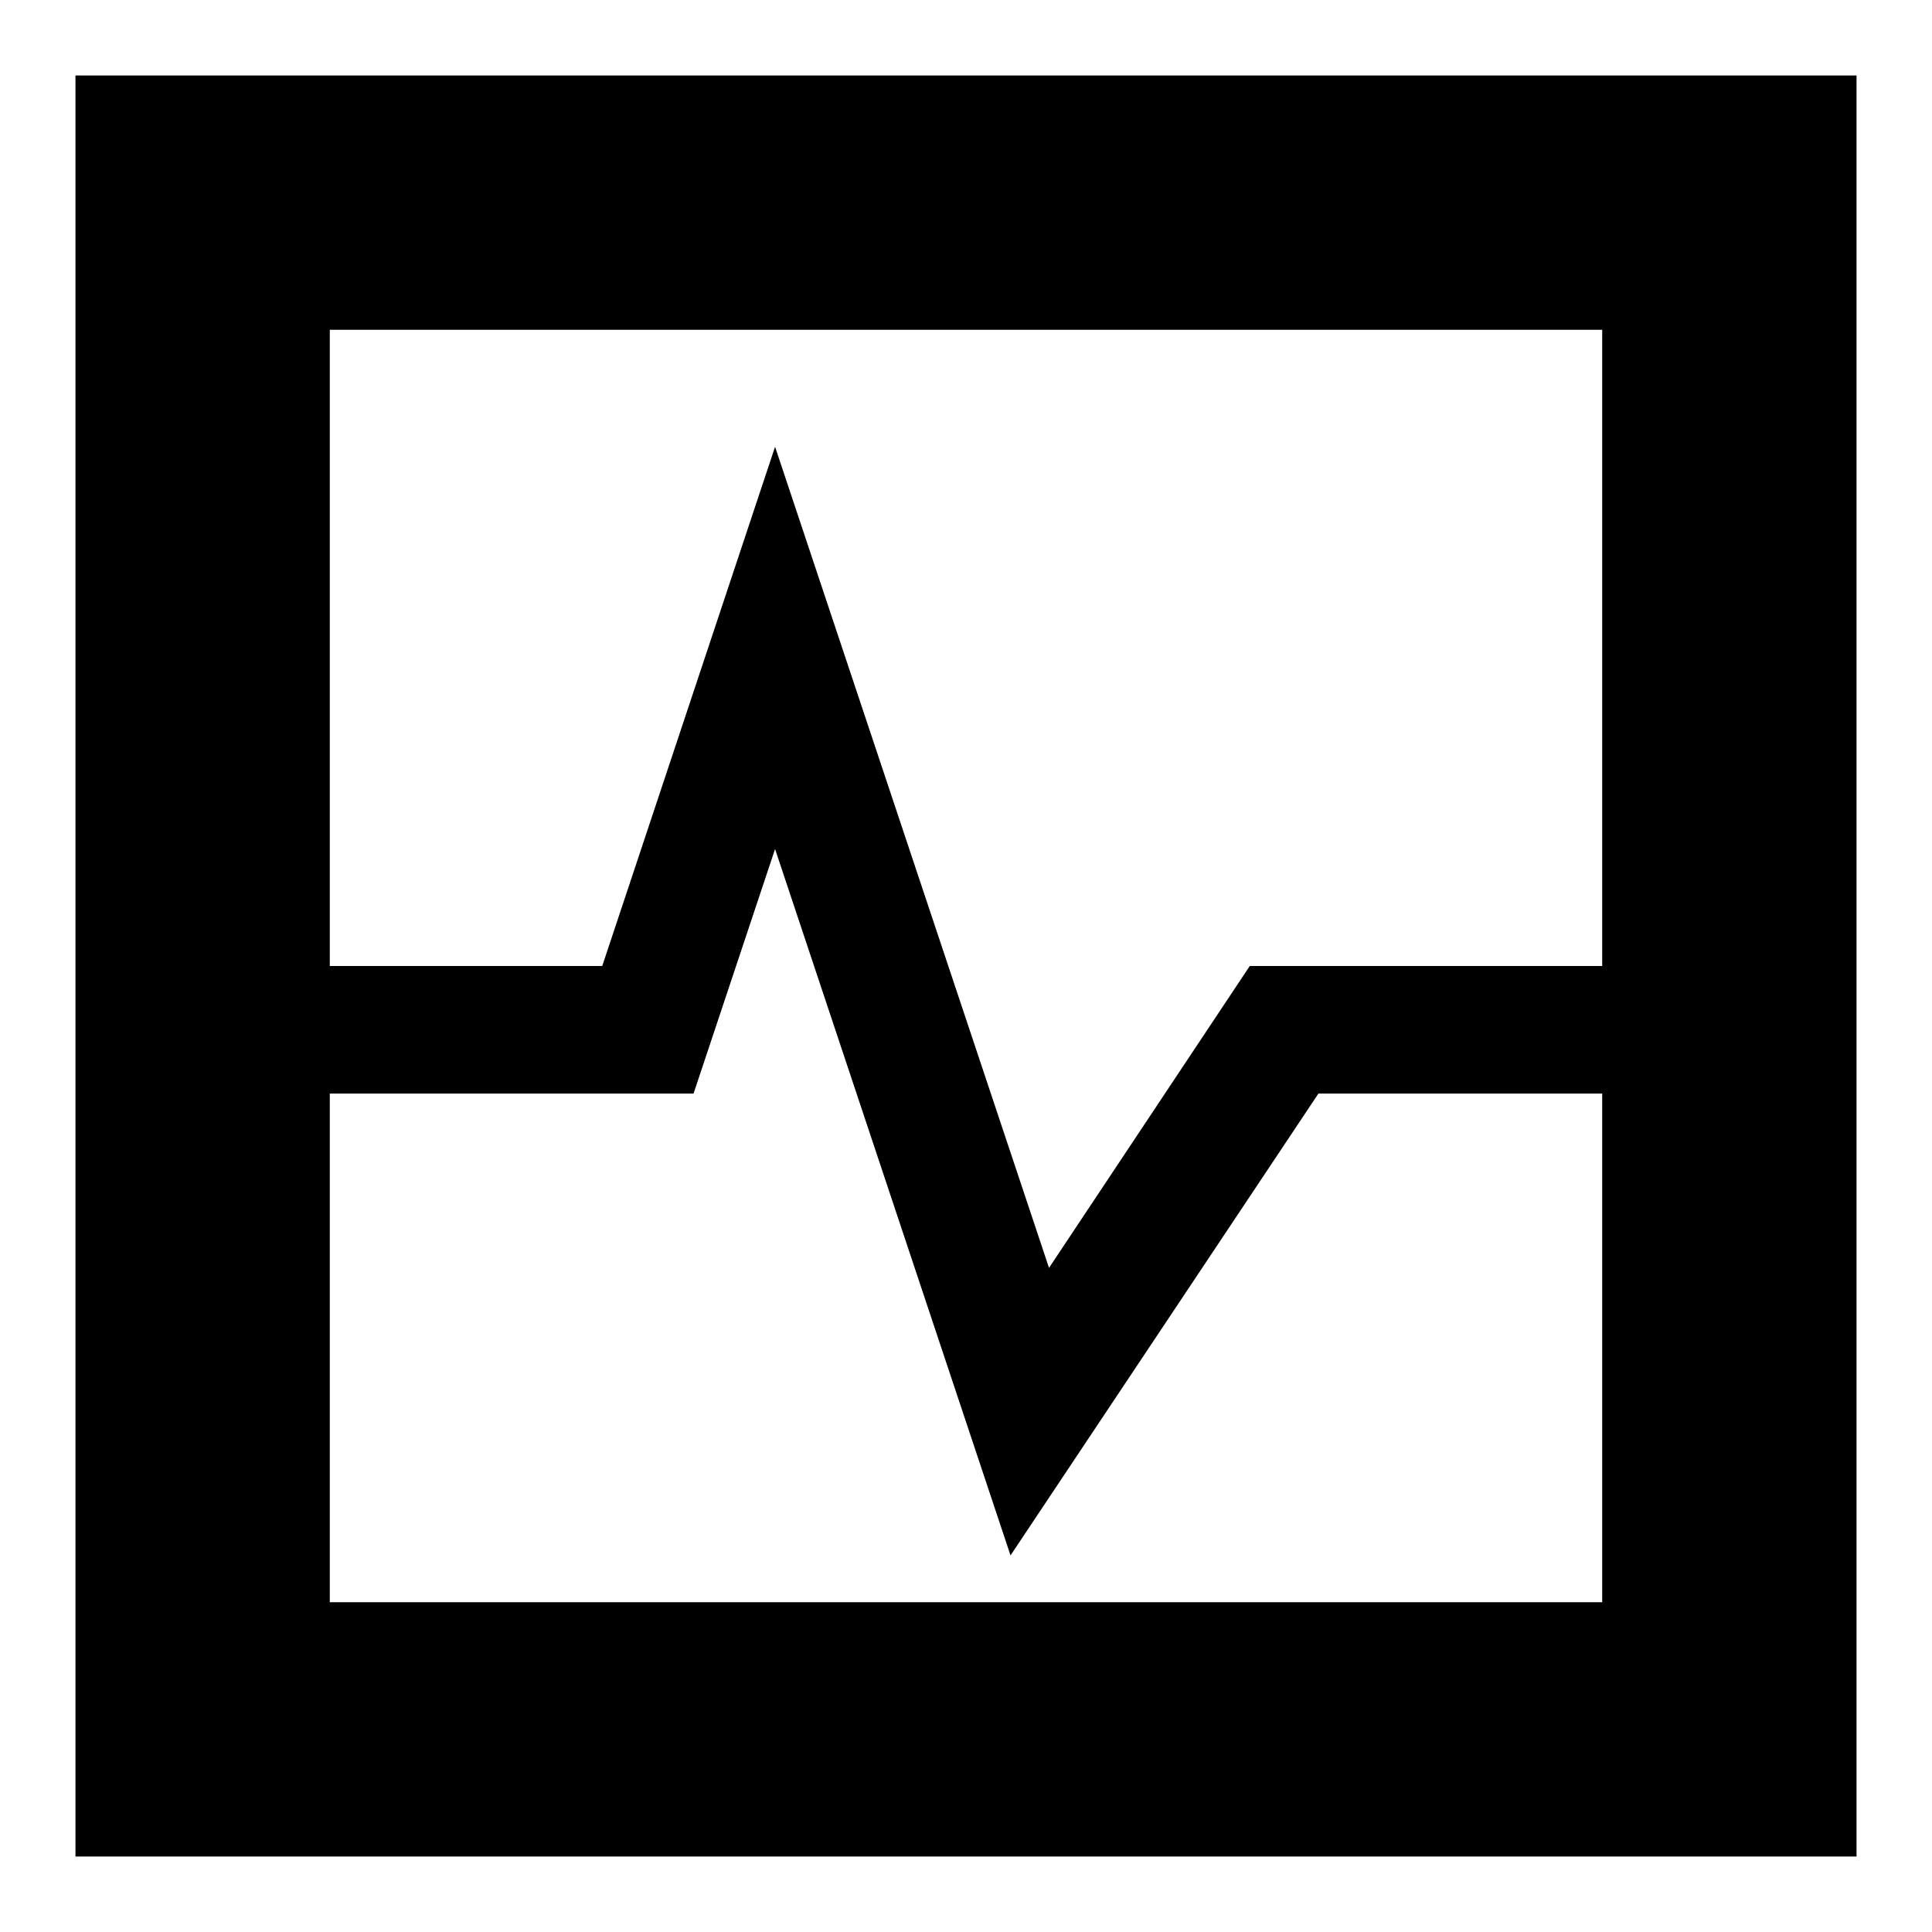 <?xml version="1.0" encoding="utf-8"?>
<!-- Svg Vector Icons : http://www.onlinewebfonts.com/icon -->
<!DOCTYPE svg PUBLIC "-//W3C//DTD SVG 1.1//EN" "http://www.w3.org/Graphics/SVG/1.1/DTD/svg11.dtd">
<svg version="1.1" xmlns="http://www.w3.org/2000/svg" xmlns:xlink="http://www.w3.org/1999/xlink" x="0px" y="0px" viewBox="0 0 256 256" enable-background="new 0 0 256 256" xml:space="preserve">
<g> <path fill="#000000" d="M10,10v236h236V10H10z M212.3,43.7V128h-46.7L139,168L102.7,59.2L79.8,128H43.7V43.7H212.3z M43.7,212.3 v-67.4h48.2l10.8-32.4l31.2,93.6l40.8-61.2h37.6v67.4H43.7z"/></g>
</svg>
